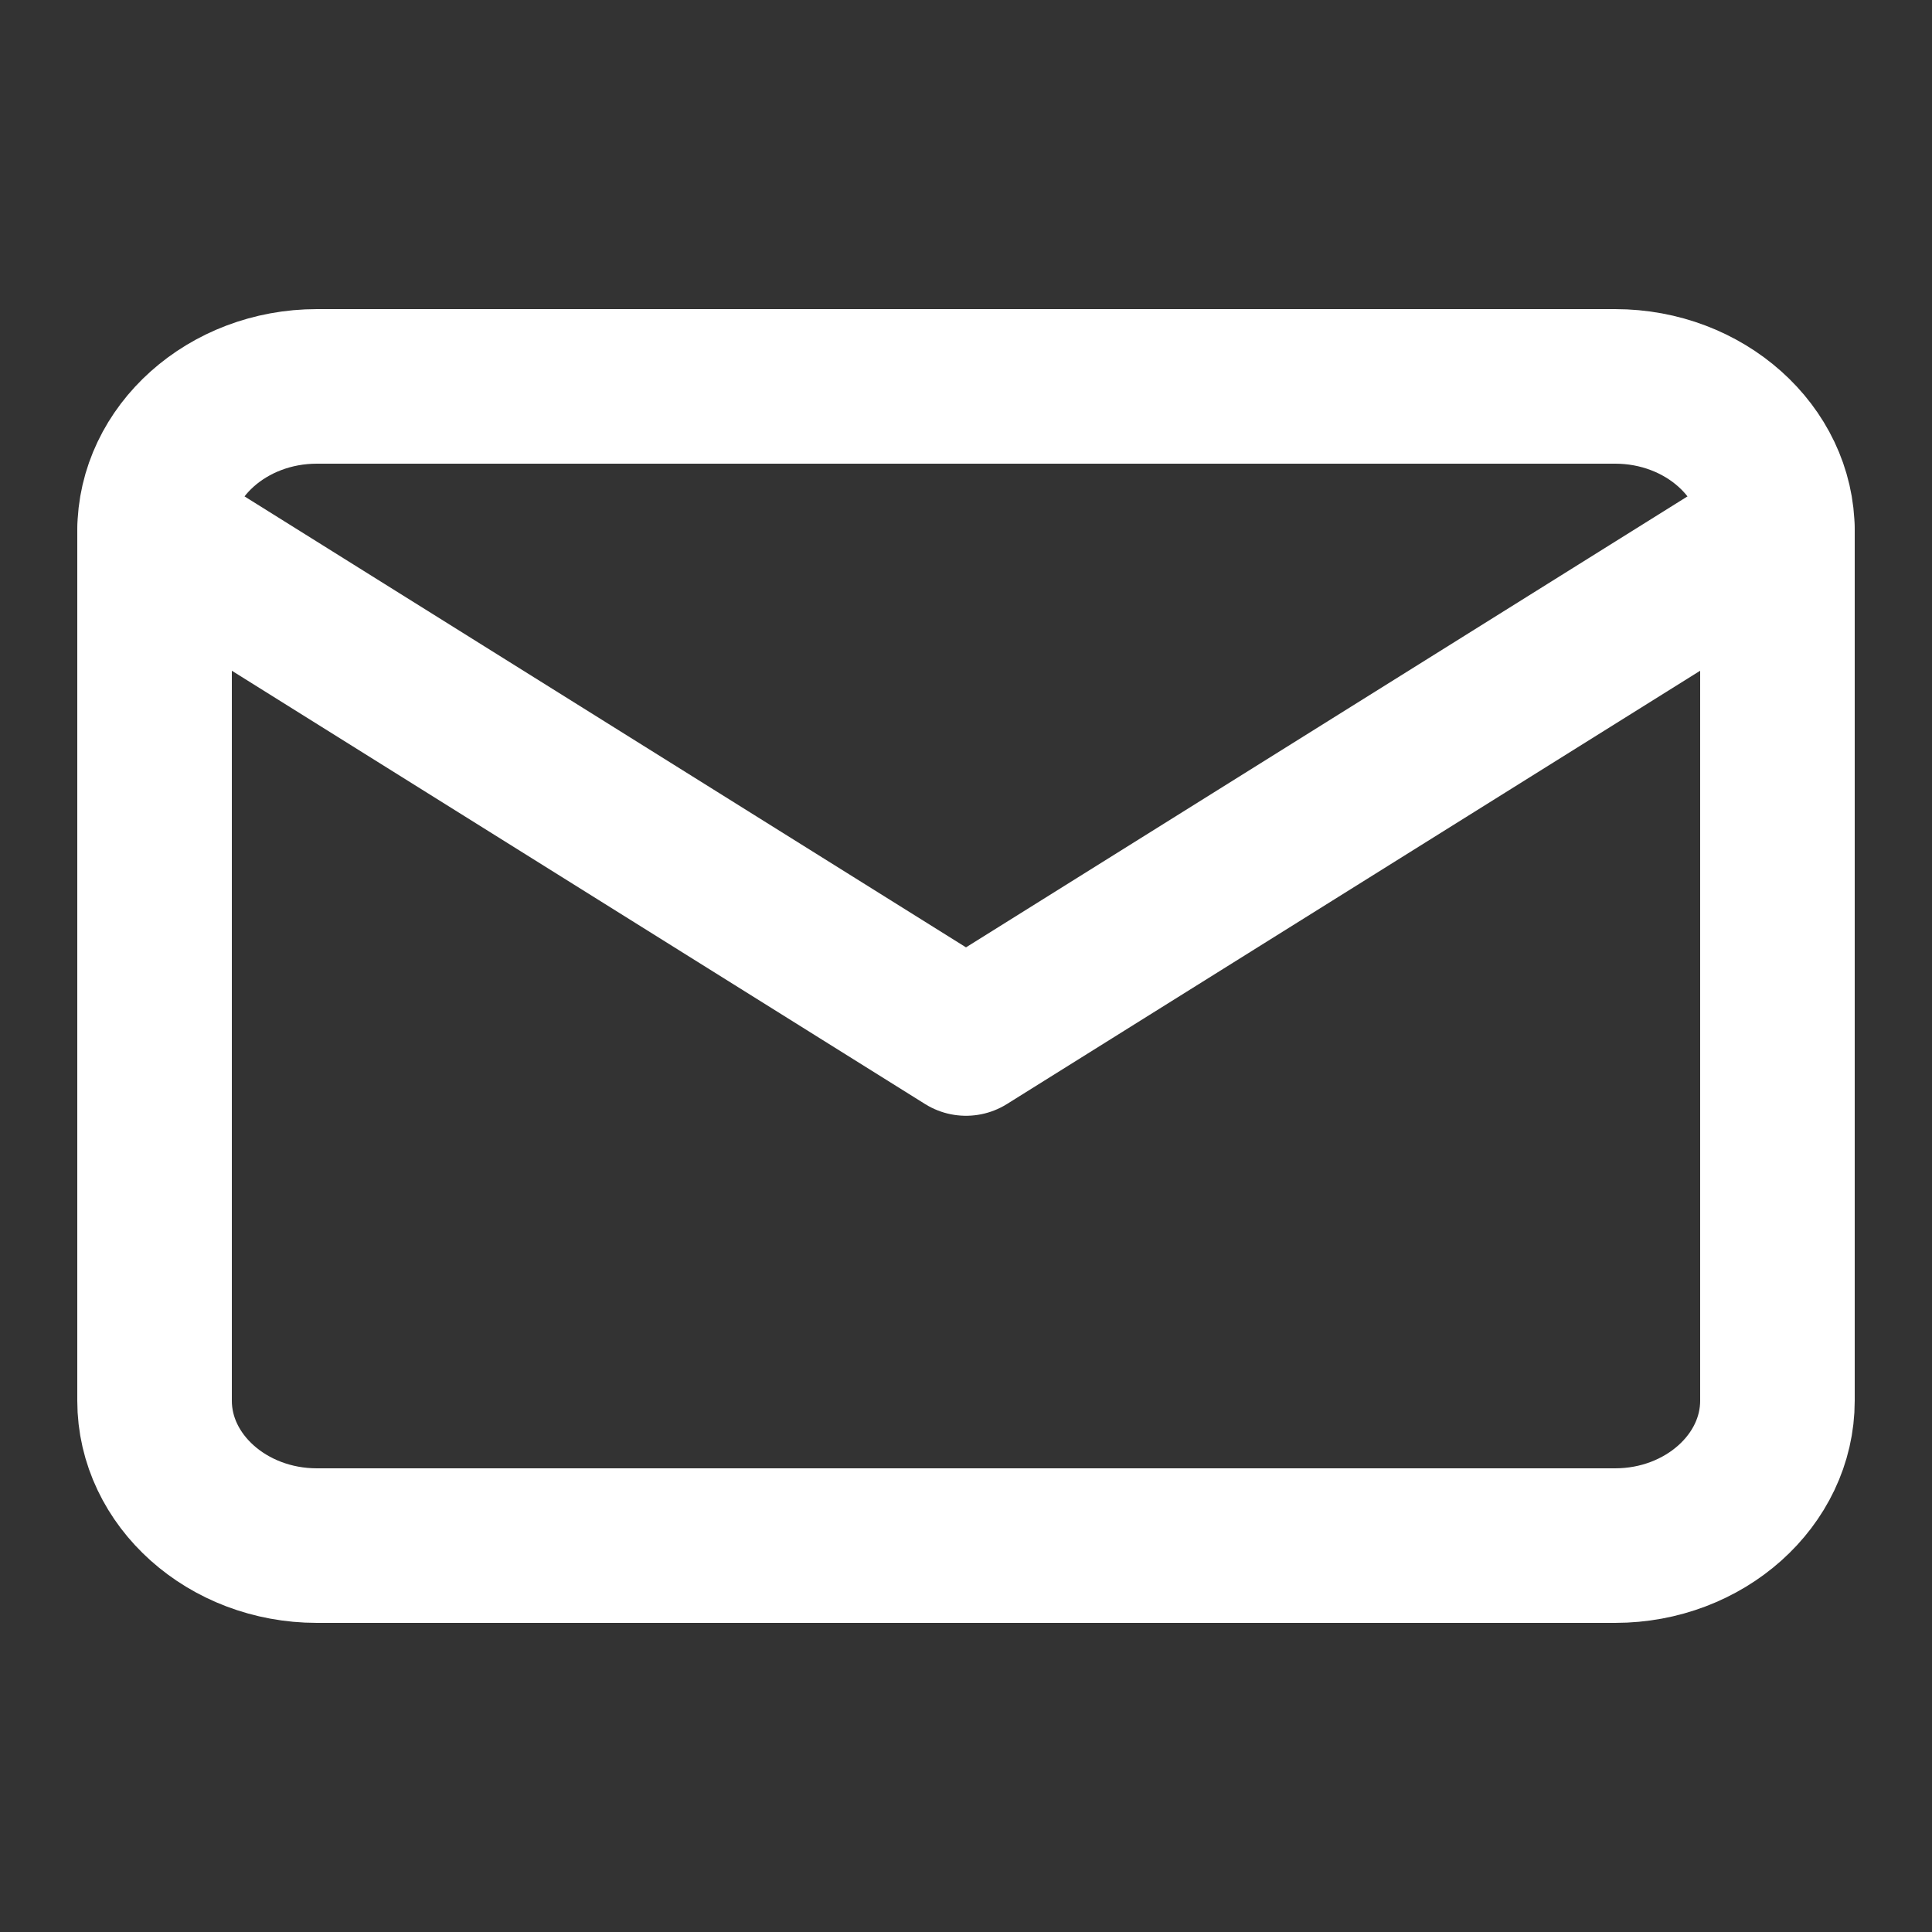 <svg width="25" height="25" viewBox="0 0 25 25" fill="none" xmlns="http://www.w3.org/2000/svg">
<rect x="0" y="0" width="25" height="25" fill="#333333" stroke="none"/>
<path d="M4.1 5H20.9C22.055 5 23 5.844 23 6.875V18.125C23 19.156 22.055 20 20.9 20H4.1C2.945 20 2 19.156 2 18.125V6.875C2 5.844 2.945 5 4.1 5Z" stroke="white" stroke-width="2" stroke-linecap="round" stroke-linejoin="round"/>
<path d="M23 6.875L12.5 13.438L2 6.875" stroke="white" stroke-width="2" stroke-linecap="round" stroke-linejoin="round"/>
</svg>
